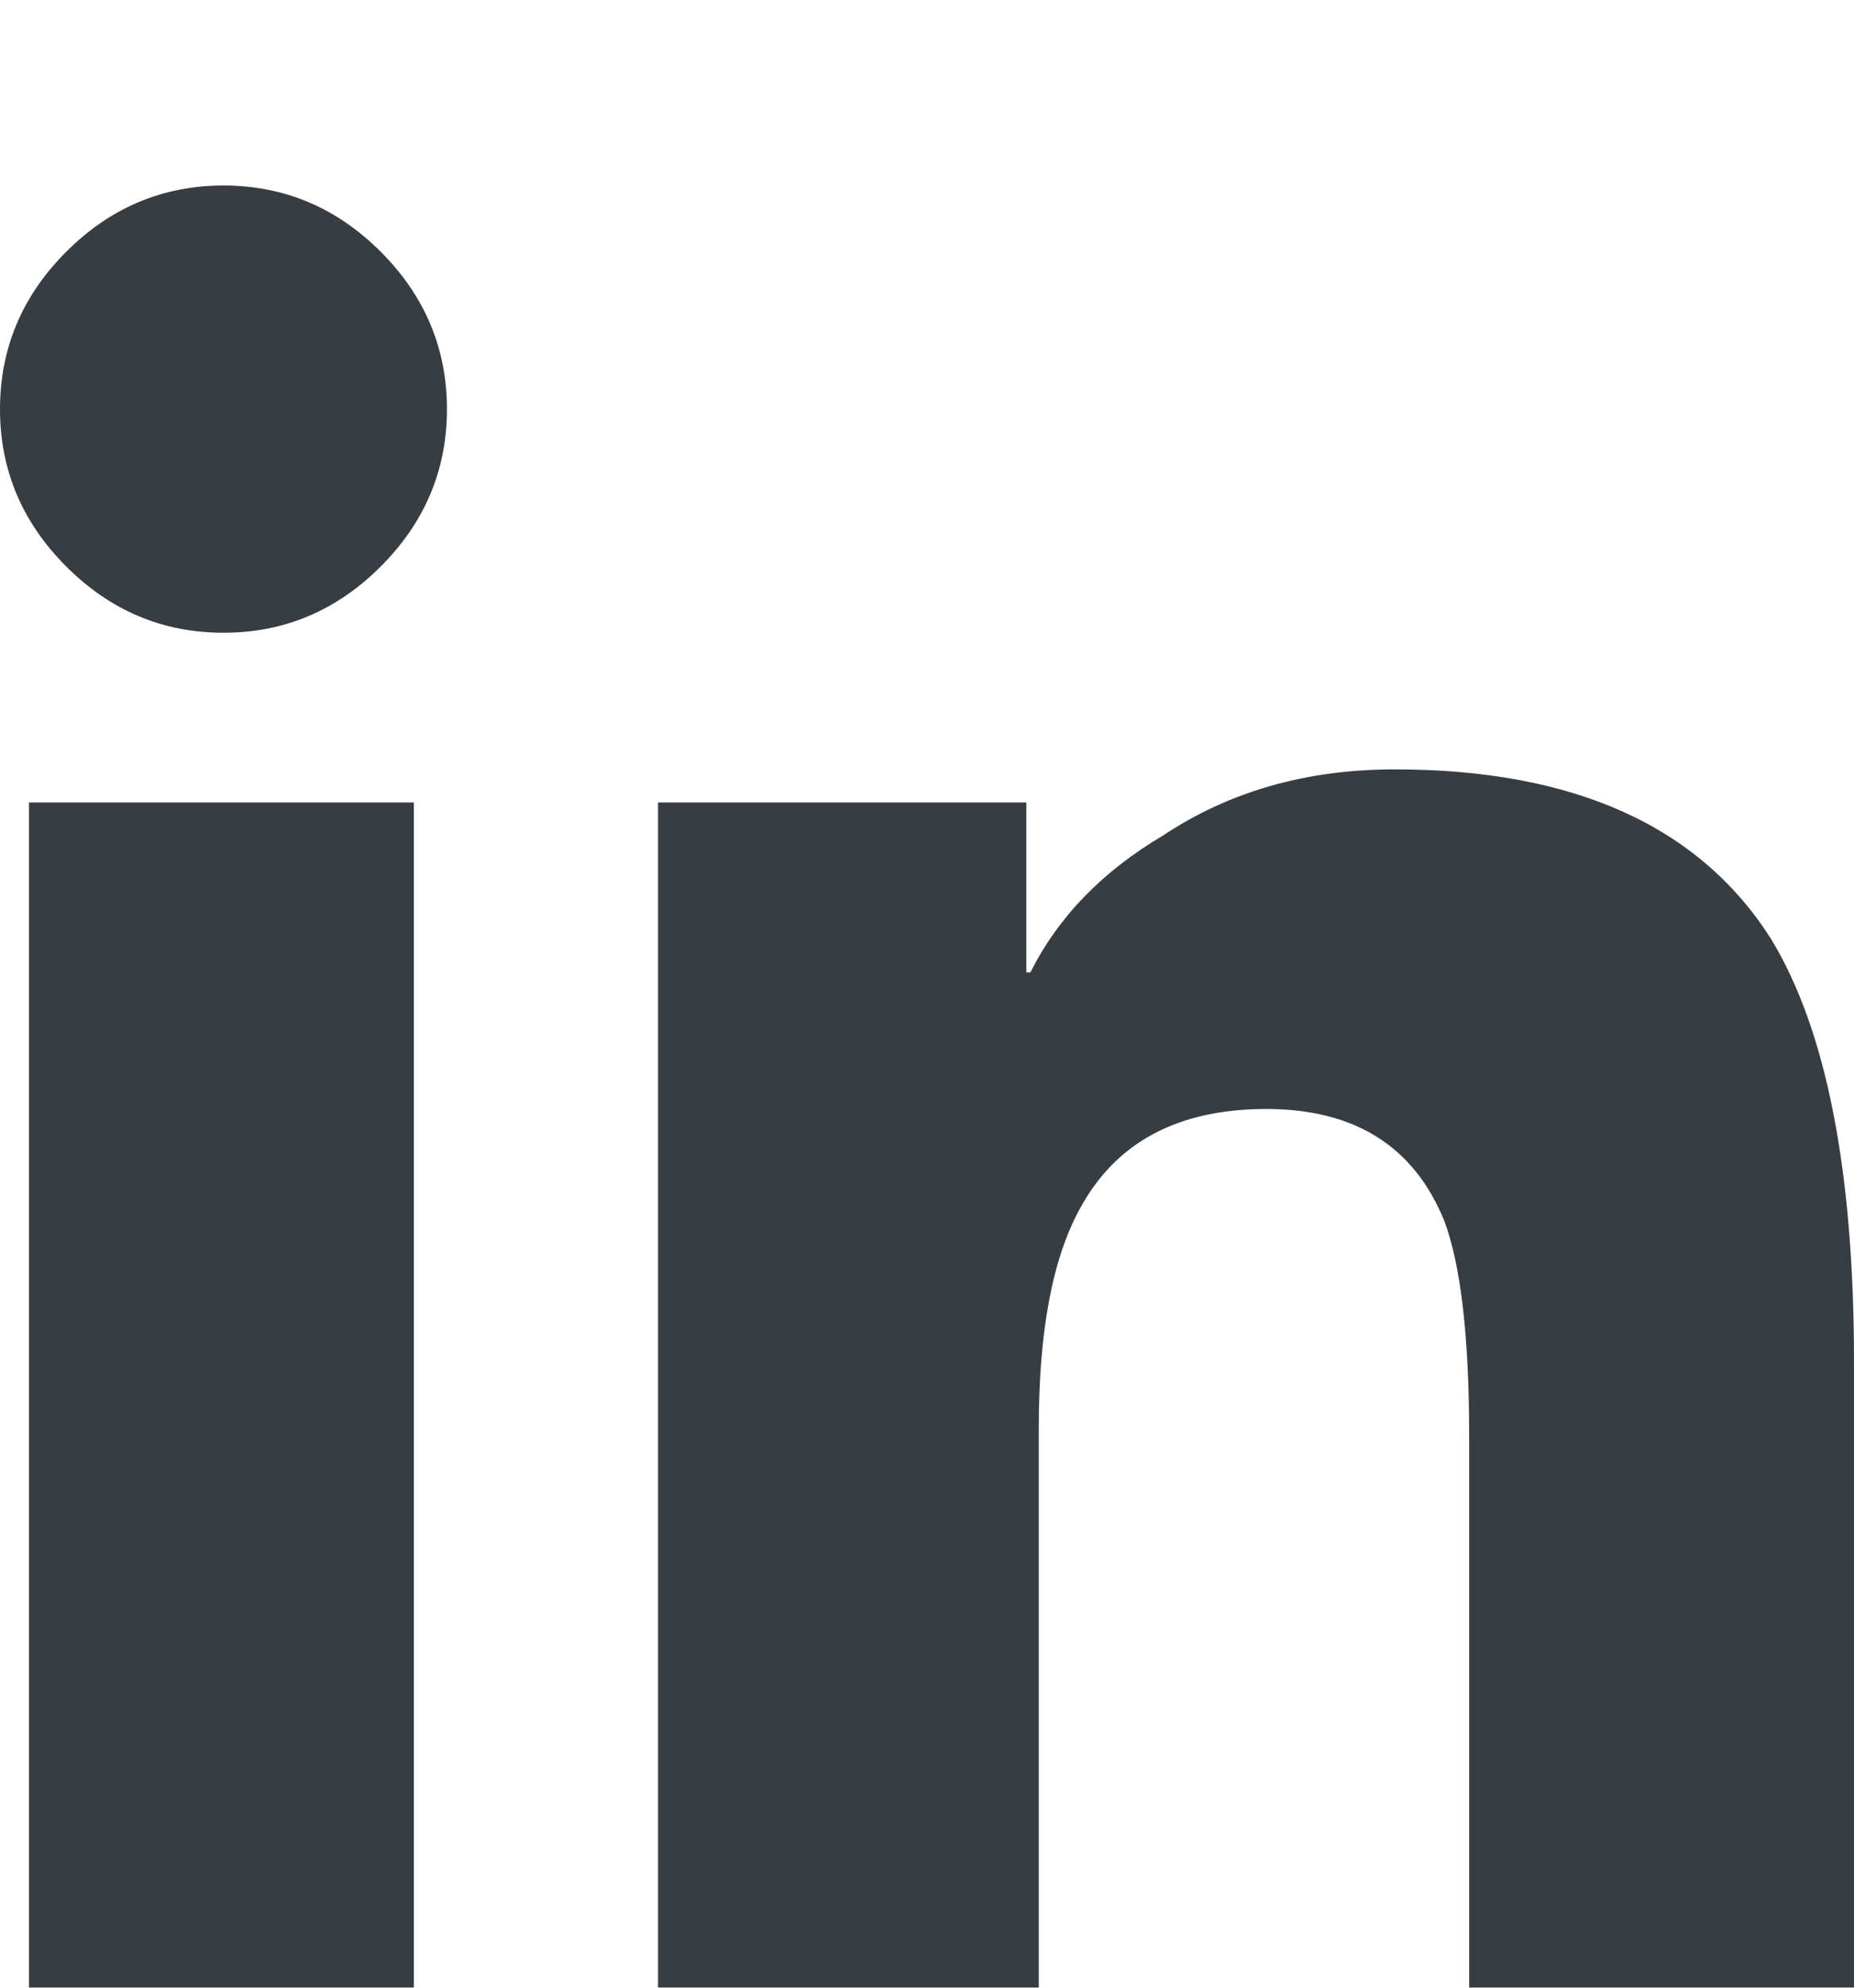 <svg width="14" height="15" viewBox="0 0 14 15" fill="none" xmlns="http://www.w3.org/2000/svg">
<g filter="url(#filter0_i)">
<path d="M3.125 14.4H0.219V5.056H3.125V14.4ZM1.688 3.775C1.229 3.775 0.833 3.608 0.5 3.275C0.167 2.942 0 2.546 0 2.088C0 1.629 0.167 1.233 0.5 0.9C0.833 0.567 1.229 0.4 1.688 0.4C2.146 0.4 2.542 0.567 2.875 0.9C3.208 1.233 3.375 1.629 3.375 2.088C3.375 2.546 3.208 2.942 2.875 3.275C2.542 3.608 2.146 3.775 1.688 3.775ZM14 14.4H11.094V9.838C11.094 9.088 11.031 8.546 10.906 8.213C10.677 7.65 10.229 7.369 9.562 7.369C8.896 7.369 8.427 7.619 8.156 8.119C7.948 8.494 7.844 9.046 7.844 9.775V14.4H4.969V5.056H7.75V6.338H7.781C7.99 5.921 8.323 5.577 8.781 5.306C9.281 4.973 9.865 4.806 10.531 4.806C11.885 4.806 12.833 5.233 13.375 6.088C13.792 6.775 14 7.838 14 9.275V14.4Z" fill="#373D42"/>
</g>
<defs>
<filter id="filter0_i" x="0" y="0.4" width="14" height="15" filterUnits="userSpaceOnUse" color-interpolation-filters="sRGB">
<feFlood flood-opacity="0" result="BackgroundImageFix"/>
<feBlend mode="normal" in="SourceGraphic" in2="BackgroundImageFix" result="shape"/>
<feColorMatrix in="SourceAlpha" type="matrix" values="0 0 0 0 0 0 0 0 0 0 0 0 0 0 0 0 0 0 127 0" result="hardAlpha"/>
<feOffset dy="1"/>
<feGaussianBlur stdDeviation="1.5"/>
<feComposite in2="hardAlpha" operator="arithmetic" k2="-1" k3="1"/>
<feColorMatrix type="matrix" values="0 0 0 0 0 0 0 0 0 0 0 0 0 0 0 0 0 0 0.5 0"/>
<feBlend mode="normal" in2="shape" result="effect1_innerShadow"/>
</filter>
</defs>
</svg>
